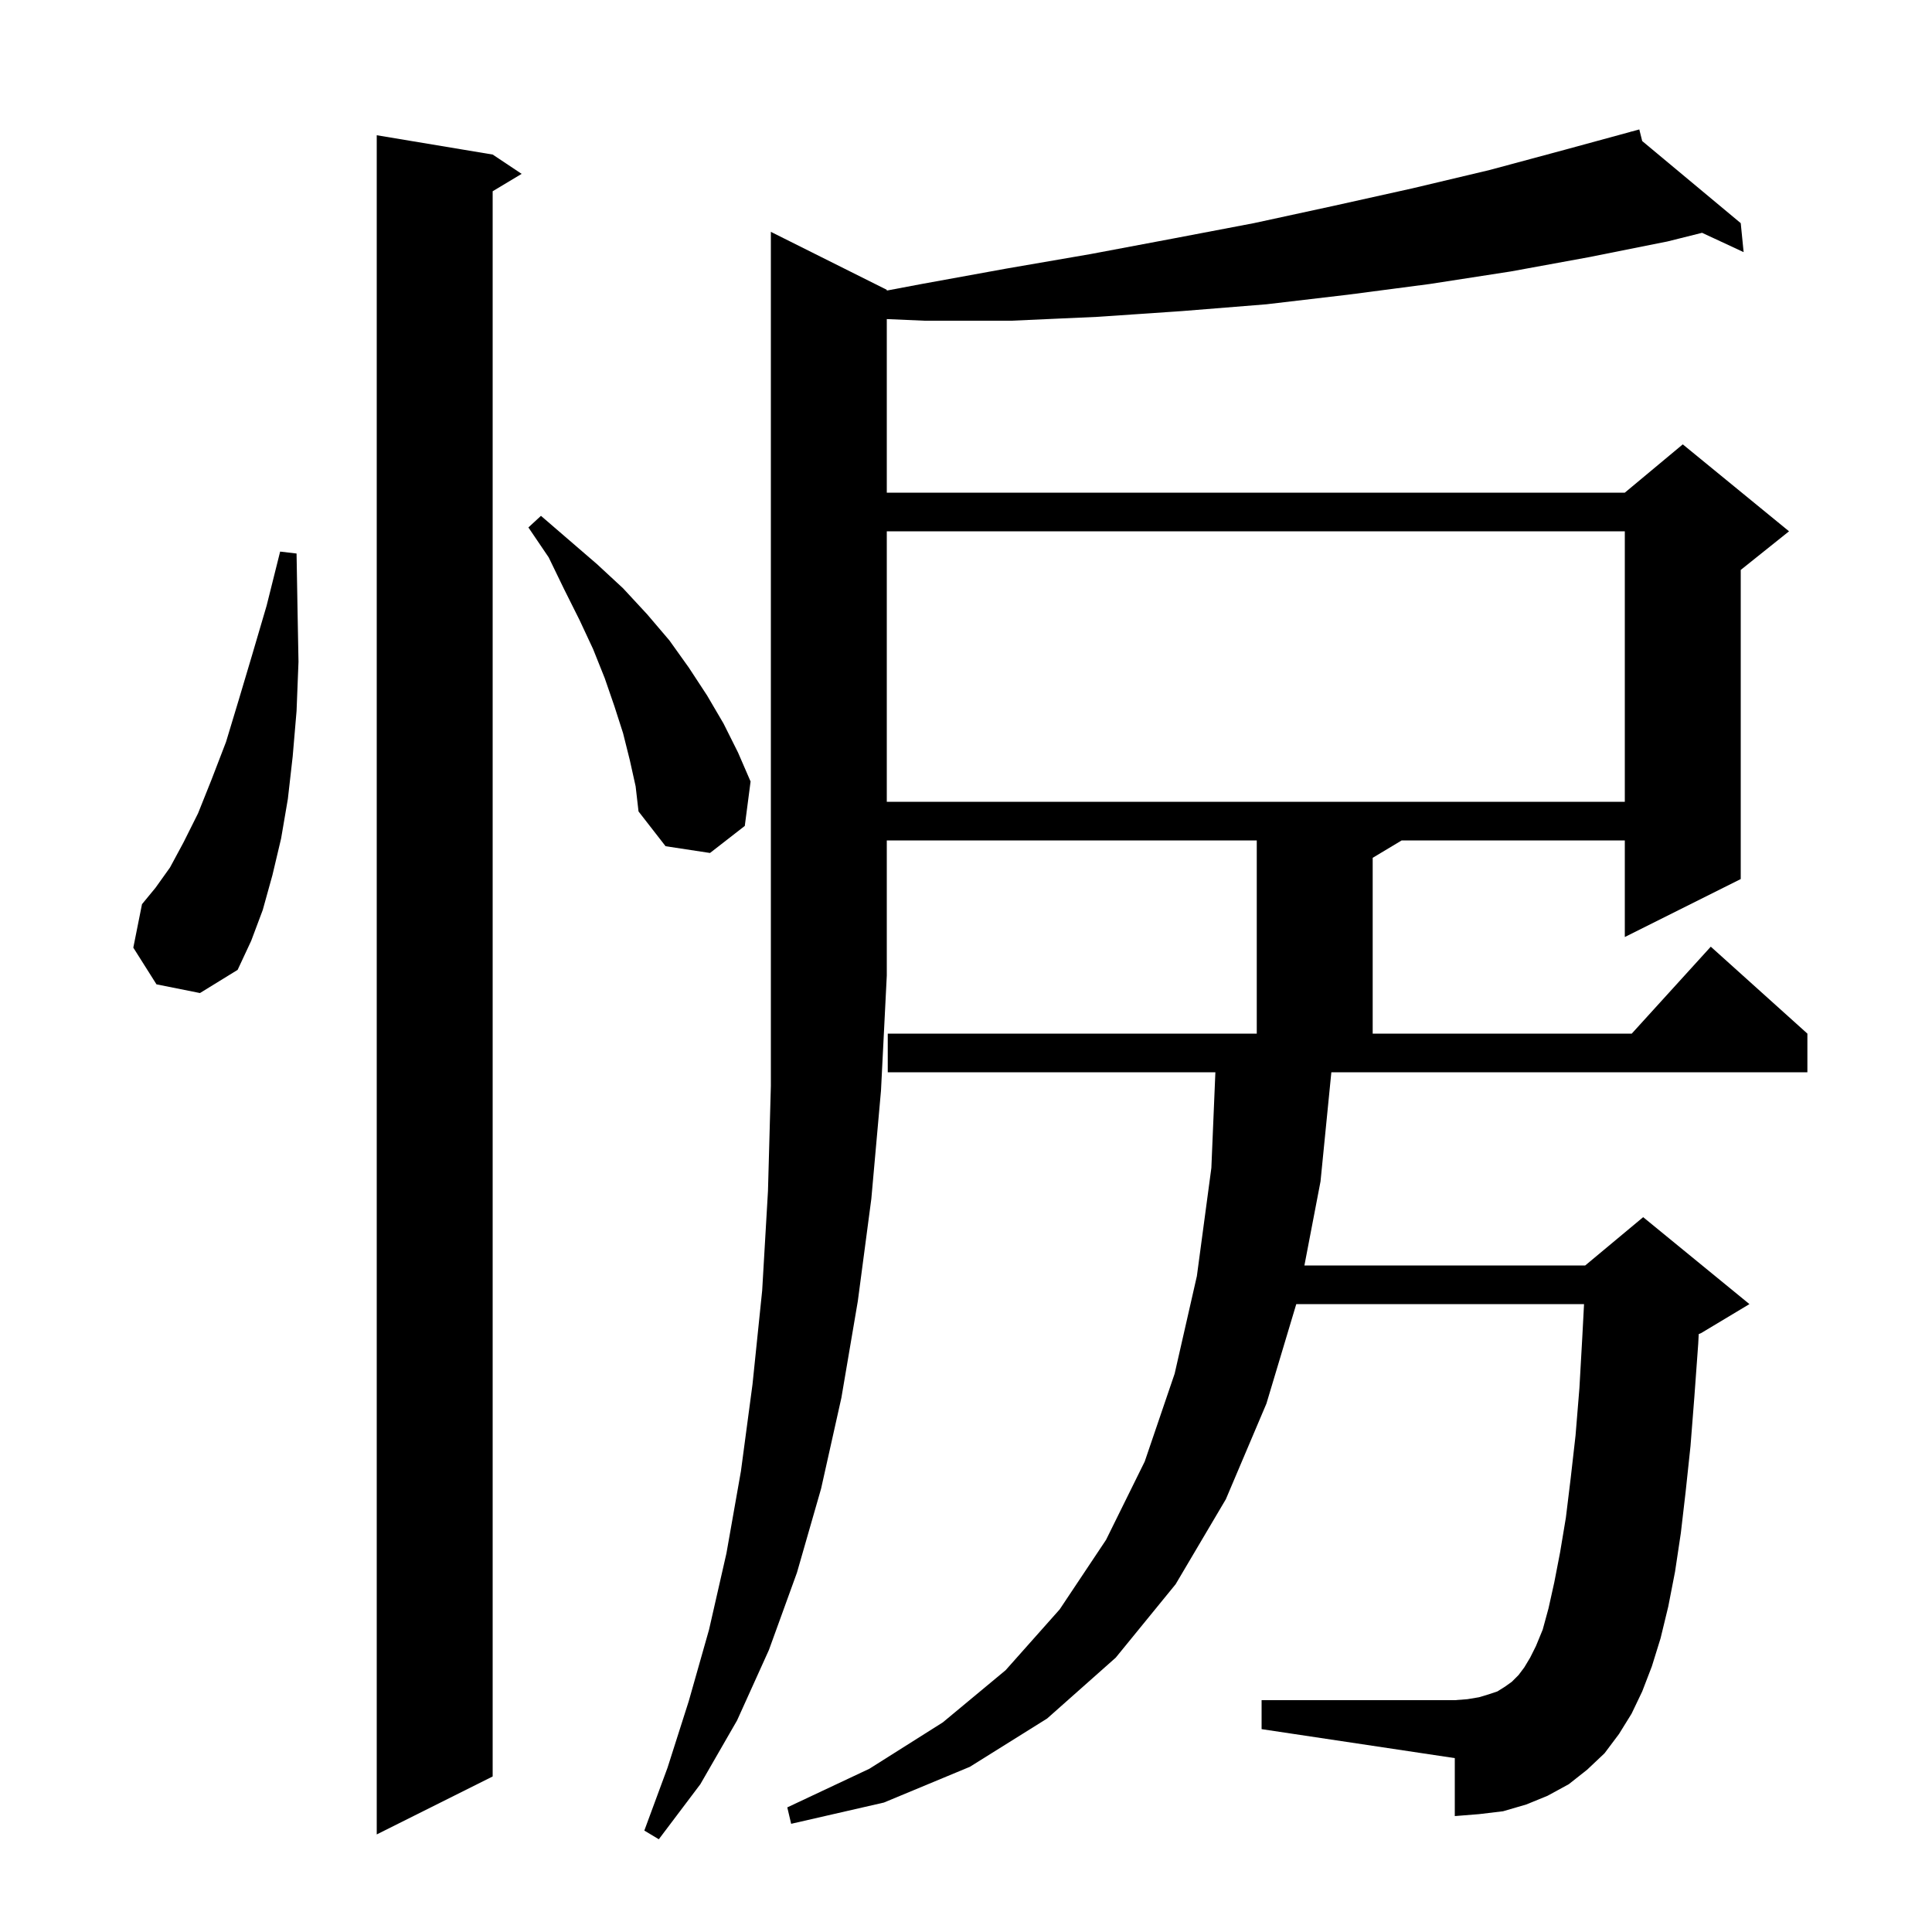 <svg xmlns="http://www.w3.org/2000/svg" xmlns:xlink="http://www.w3.org/1999/xlink" version="1.1" baseProfile="full" viewBox="0 0 200 200" width="200" height="200"><g fill="currentColor"><path d="M 167.6 179.5 L 166.1 181.5 L 164.3 183.2 L 162.4 184.7 L 160.2 185.9 L 158.0 186.8 L 155.6 187.5 L 153.1 187.8 L 150.6 188.0 L 150.6 182.0 L 130.6 179.0 L 130.6 176.0 L 150.6 176.0 L 151.9 175.9 L 153.1 175.7 L 154.1 175.4 L 155.0 175.1 L 155.8 174.6 L 156.5 174.1 L 157.2 173.4 L 157.8 172.6 L 158.4 171.6 L 159.0 170.4 L 159.7 168.7 L 160.3 166.5 L 160.9 163.8 L 161.5 160.7 L 162.1 157.1 L 162.6 153.0 L 163.1 148.6 L 163.5 143.7 L 163.8 138.4 L 163.979 135.0 L 134.19 135.0 L 131.1 145.3 L 126.9 155.2 L 121.7 164.0 L 115.5 171.6 L 108.4 177.9 L 100.4 182.9 L 91.5 186.6 L 81.9 188.8 L 81.5 187.1 L 90.0 183.1 L 97.6 178.3 L 104.1 172.9 L 109.7 166.6 L 114.5 159.4 L 118.5 151.3 L 121.6 142.2 L 123.9 132.1 L 125.4 120.9 L 125.816 111.0 L 91.9 111.0 L 91.9 107.0 L 130.1 107.0 L 130.1 87.0 L 91.8 87.0 L 91.8 101.0 L 91.2 112.9 L 90.2 124.1 L 88.8 134.7 L 87.1 144.7 L 85.0 154.1 L 82.5 162.8 L 79.6 170.8 L 76.3 178.1 L 72.5 184.7 L 68.2 190.4 L 66.7 189.5 L 69.1 183.0 L 71.3 176.1 L 73.4 168.7 L 75.2 160.8 L 76.7 152.3 L 77.9 143.3 L 78.9 133.6 L 79.5 123.3 L 79.8 112.4 L 79.8 24.0 L 91.8 30.0 L 91.8 30.08 L 95.4 29.4 L 104.2 27.8 L 112.9 26.3 L 121.4 24.7 L 129.8 23.1 L 138.1 21.3 L 146.2 19.5 L 154.2 17.6 L 162.0 15.5 L 168.814 13.642 L 168.8 13.6 L 168.841 13.634 L 169.7 13.4 L 170.0 14.6 L 180.2 23.1 L 180.5 26.1 L 176.198 24.1 L 172.6 25.0 L 164.6 26.6 L 156.4 28.1 L 148.0 29.4 L 139.6 30.5 L 131.1 31.5 L 122.4 32.2 L 113.6 32.8 L 104.7 33.2 L 95.7 33.2 L 91.8 33.03 L 91.8 51.0 L 168.2 51.0 L 174.2 46.0 L 185.2 55.0 L 180.2 59.0 L 180.2 91.0 L 168.2 97.0 L 168.2 87.0 L 145.1 87.0 L 142.1 88.8 L 142.1 107.0 L 168.918 107.0 L 177.1 98.0 L 187.1 107.0 L 187.1 111.0 L 137.821 111.0 L 136.7 122.3 L 135.032 131.0 L 164.1 131.0 L 170.1 126.0 L 181.1 135.0 L 176.1 138.0 L 175.851 138.104 L 175.8 139.1 L 175.4 144.6 L 175.0 149.7 L 174.5 154.4 L 174.0 158.7 L 173.4 162.7 L 172.7 166.3 L 171.9 169.6 L 171.0 172.5 L 170.0 175.1 L 168.9 177.4 Z M 51.0 16.0 L 54.0 18.0 L 51.0 19.8 L 51.0 183.9 L 39.0 189.9 L 39.0 14.0 Z M 16.2 101.9 L 13.8 98.1 L 14.7 93.6 L 16.1 91.9 L 17.6 89.8 L 19.0 87.2 L 20.5 84.2 L 21.9 80.7 L 23.4 76.8 L 24.7 72.5 L 26.1 67.8 L 27.6 62.7 L 29.0 57.1 L 30.7 57.3 L 30.8 63.1 L 30.9 68.5 L 30.7 73.6 L 30.3 78.3 L 29.8 82.7 L 29.1 86.8 L 28.2 90.6 L 27.2 94.2 L 26.0 97.4 L 24.6 100.4 L 20.7 102.8 Z M 65.2 78.7 L 64.5 75.9 L 63.6 73.1 L 62.6 70.2 L 61.4 67.2 L 60.0 64.2 L 58.4 61.0 L 56.8 57.7 L 54.7 54.6 L 56.0 53.4 L 61.8 58.4 L 64.5 60.9 L 67.0 63.6 L 69.3 66.3 L 71.3 69.1 L 73.2 72.0 L 74.9 74.9 L 76.4 77.9 L 77.7 80.9 L 77.1 85.5 L 73.5 88.3 L 68.9 87.6 L 66.1 84.0 L 65.8 81.4 Z M 91.8 55.0 L 91.8 83.0 L 168.2 83.0 L 168.2 55.0 Z "/></g></svg>